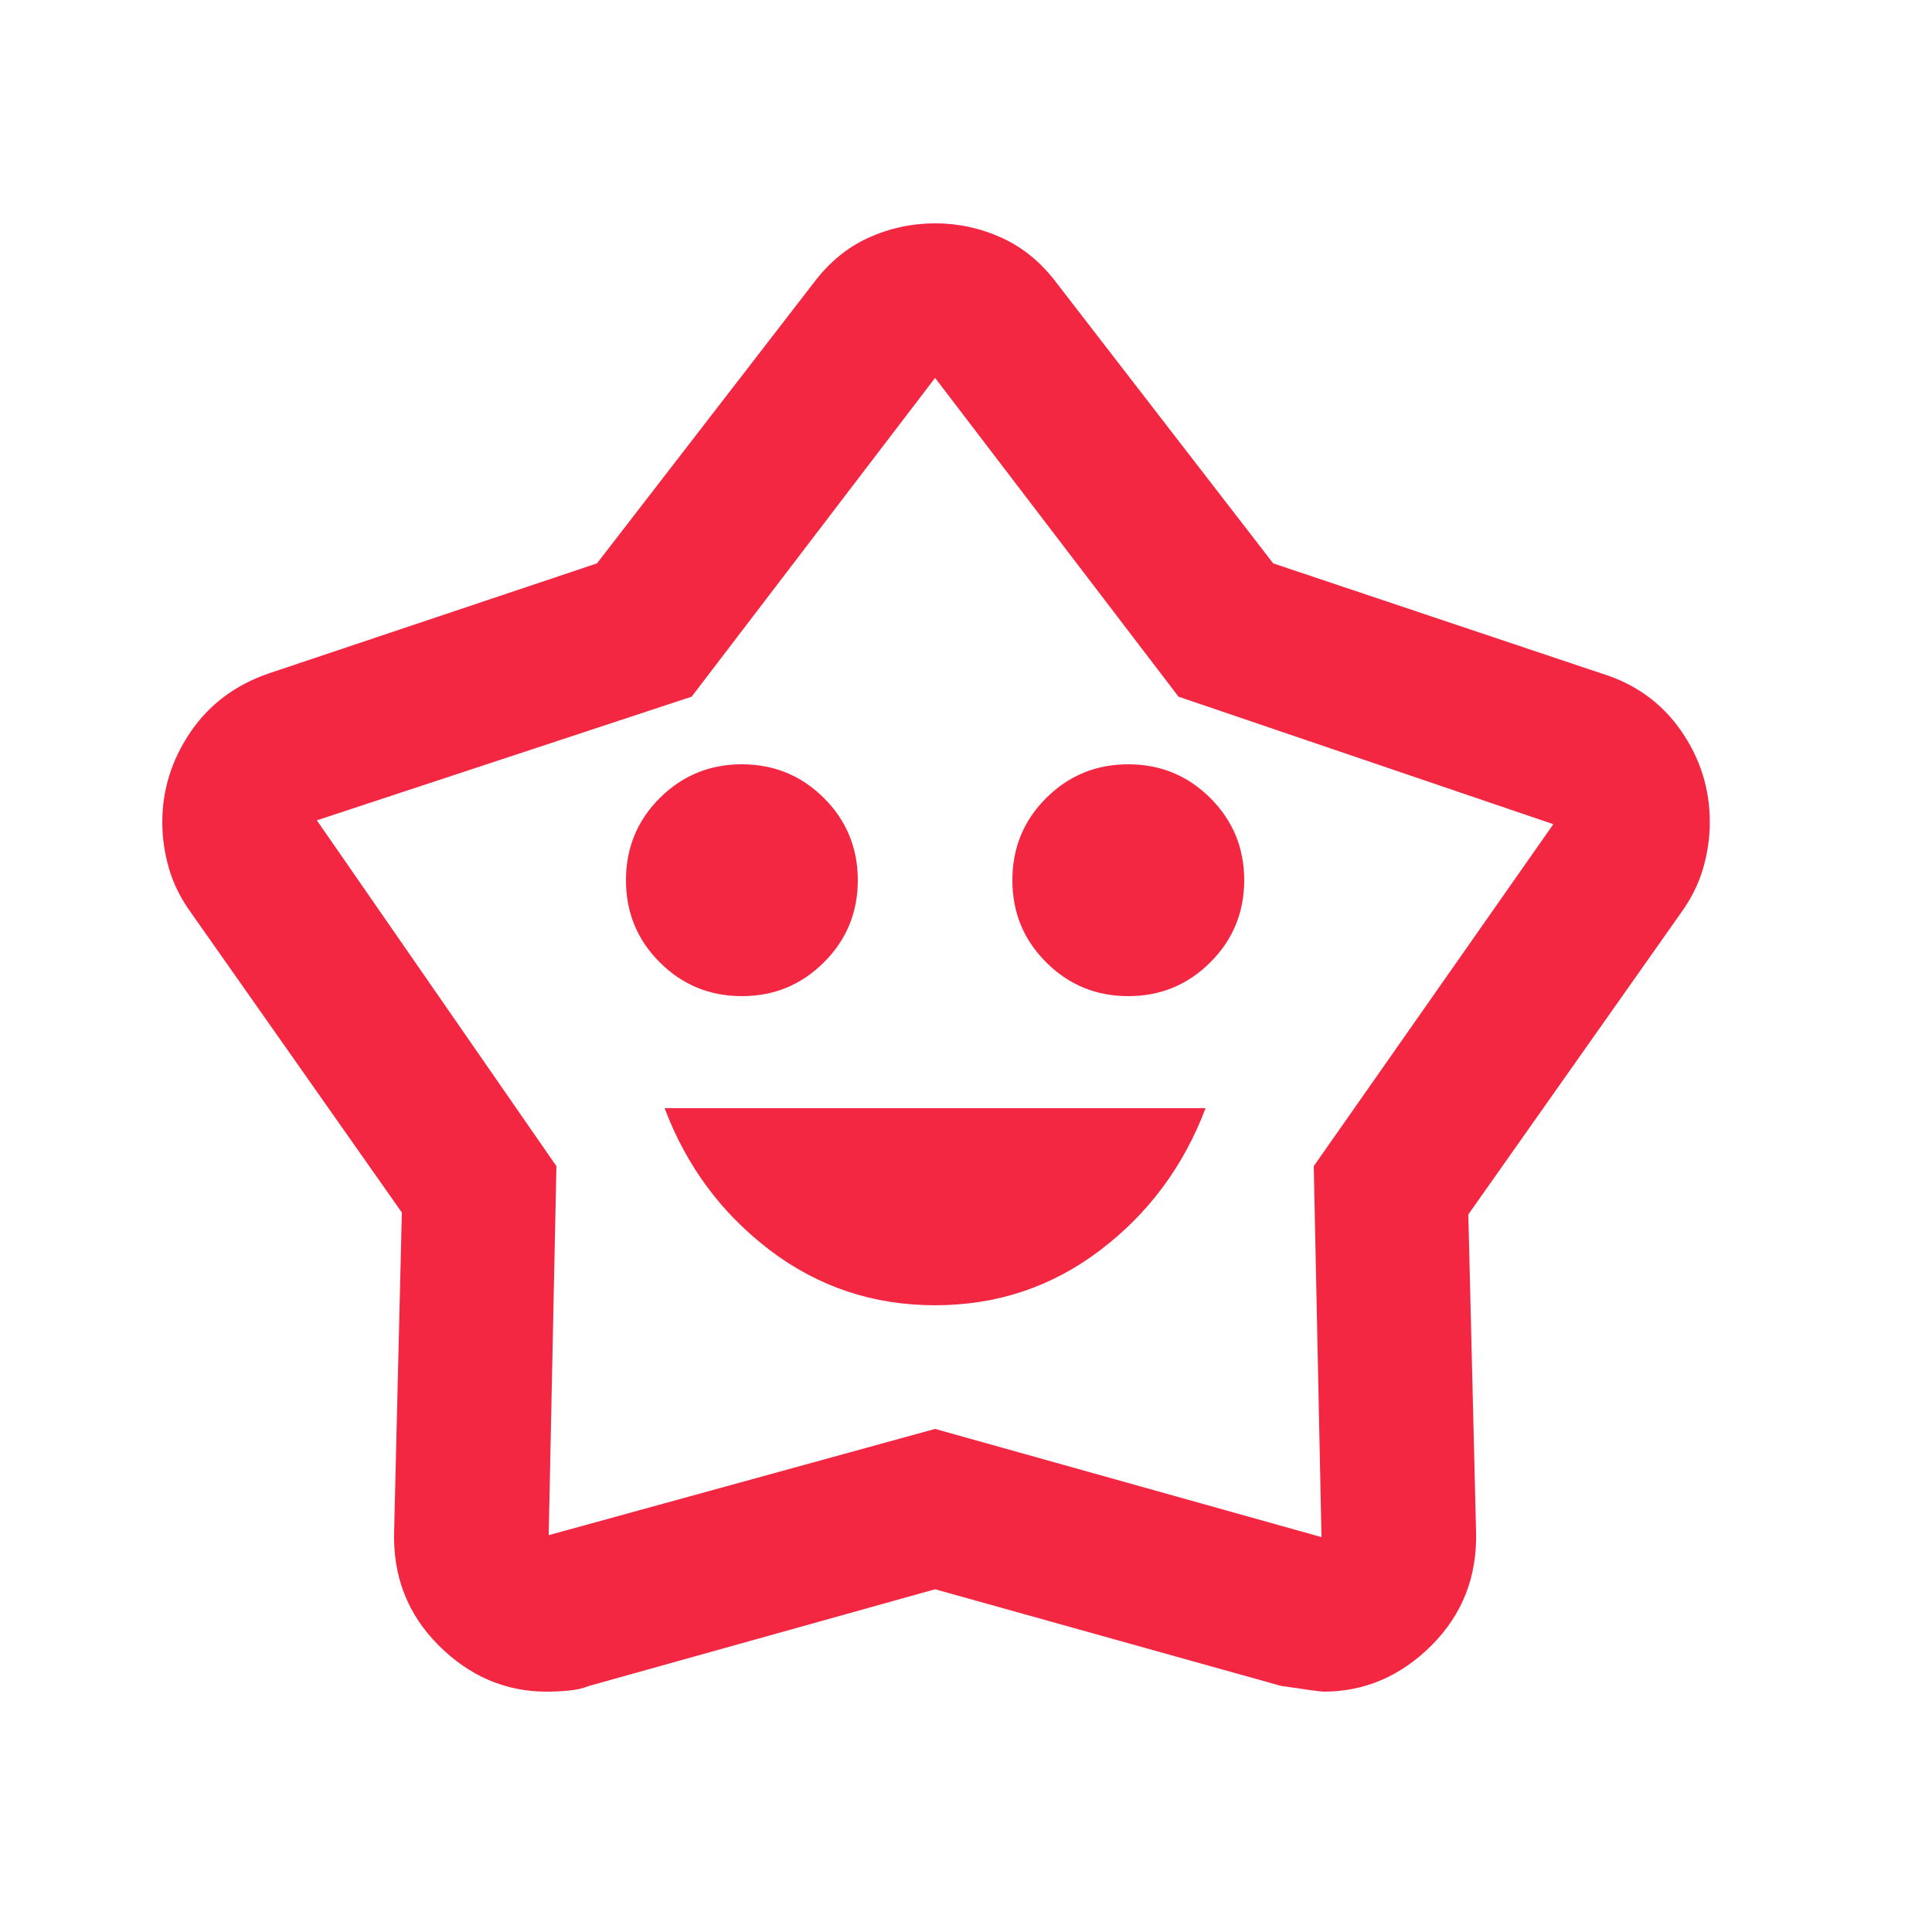 <svg width="25" height="25" viewBox="0 0 25 25" fill="none" xmlns="http://www.w3.org/2000/svg">
<path d="M12.1 16.89C12.9 16.89 13.612 16.652 14.237 16.177C14.862 15.702 15.316 15.09 15.6 14.34H8.6C8.883 15.09 9.337 15.702 9.962 16.177C10.587 16.652 11.3 16.89 12.1 16.89ZM9.6 12.89C10.016 12.89 10.37 12.744 10.662 12.452C10.954 12.161 11.1 11.806 11.1 11.39C11.1 10.973 10.954 10.619 10.662 10.327C10.37 10.036 10.016 9.89 9.6 9.89C9.183 9.89 8.829 10.036 8.537 10.327C8.245 10.619 8.1 10.973 8.1 11.39C8.1 11.806 8.245 12.161 8.537 12.452C8.829 12.744 9.183 12.89 9.6 12.89ZM14.6 12.89C15.016 12.89 15.37 12.744 15.662 12.452C15.954 12.161 16.1 11.806 16.1 11.39C16.1 10.973 15.954 10.619 15.662 10.327C15.37 10.036 15.016 9.89 14.6 9.89C14.183 9.89 13.829 10.036 13.537 10.327C13.245 10.619 13.1 10.973 13.1 11.39C13.1 11.806 13.245 12.161 13.537 12.452C13.829 12.744 14.183 12.89 14.6 12.89ZM7.725 7.29L10.525 3.665C10.725 3.398 10.962 3.202 11.237 3.077C11.512 2.952 11.8 2.89 12.1 2.89C12.4 2.89 12.687 2.952 12.962 3.077C13.237 3.202 13.475 3.398 13.675 3.665L16.475 7.29L20.725 8.715C21.158 8.848 21.5 9.094 21.75 9.452C22 9.81 22.125 10.206 22.125 10.64C22.125 10.84 22.095 11.04 22.037 11.24C21.979 11.44 21.883 11.631 21.75 11.815L19 15.715L19.1 19.815C19.116 20.398 18.925 20.89 18.525 21.29C18.125 21.69 17.658 21.89 17.125 21.89C17.091 21.89 16.908 21.865 16.575 21.815L12.1 20.565L7.625 21.815C7.541 21.848 7.45 21.869 7.35 21.877C7.25 21.886 7.158 21.89 7.075 21.89C6.541 21.89 6.075 21.69 5.675 21.29C5.275 20.89 5.083 20.398 5.1 19.815L5.2 15.69L2.475 11.815C2.341 11.631 2.245 11.44 2.187 11.24C2.129 11.04 2.1 10.84 2.1 10.64C2.1 10.223 2.22 9.835 2.462 9.477C2.704 9.119 3.041 8.865 3.475 8.715L7.725 7.29ZM8.95 9.015L4.1 10.615L7.2 15.09L7.1 19.865L12.1 18.49L17.1 19.89L17 15.09L20.1 10.665L15.25 9.015L12.1 4.89L8.95 9.015Z" fill="#F42742"/>
</svg>
